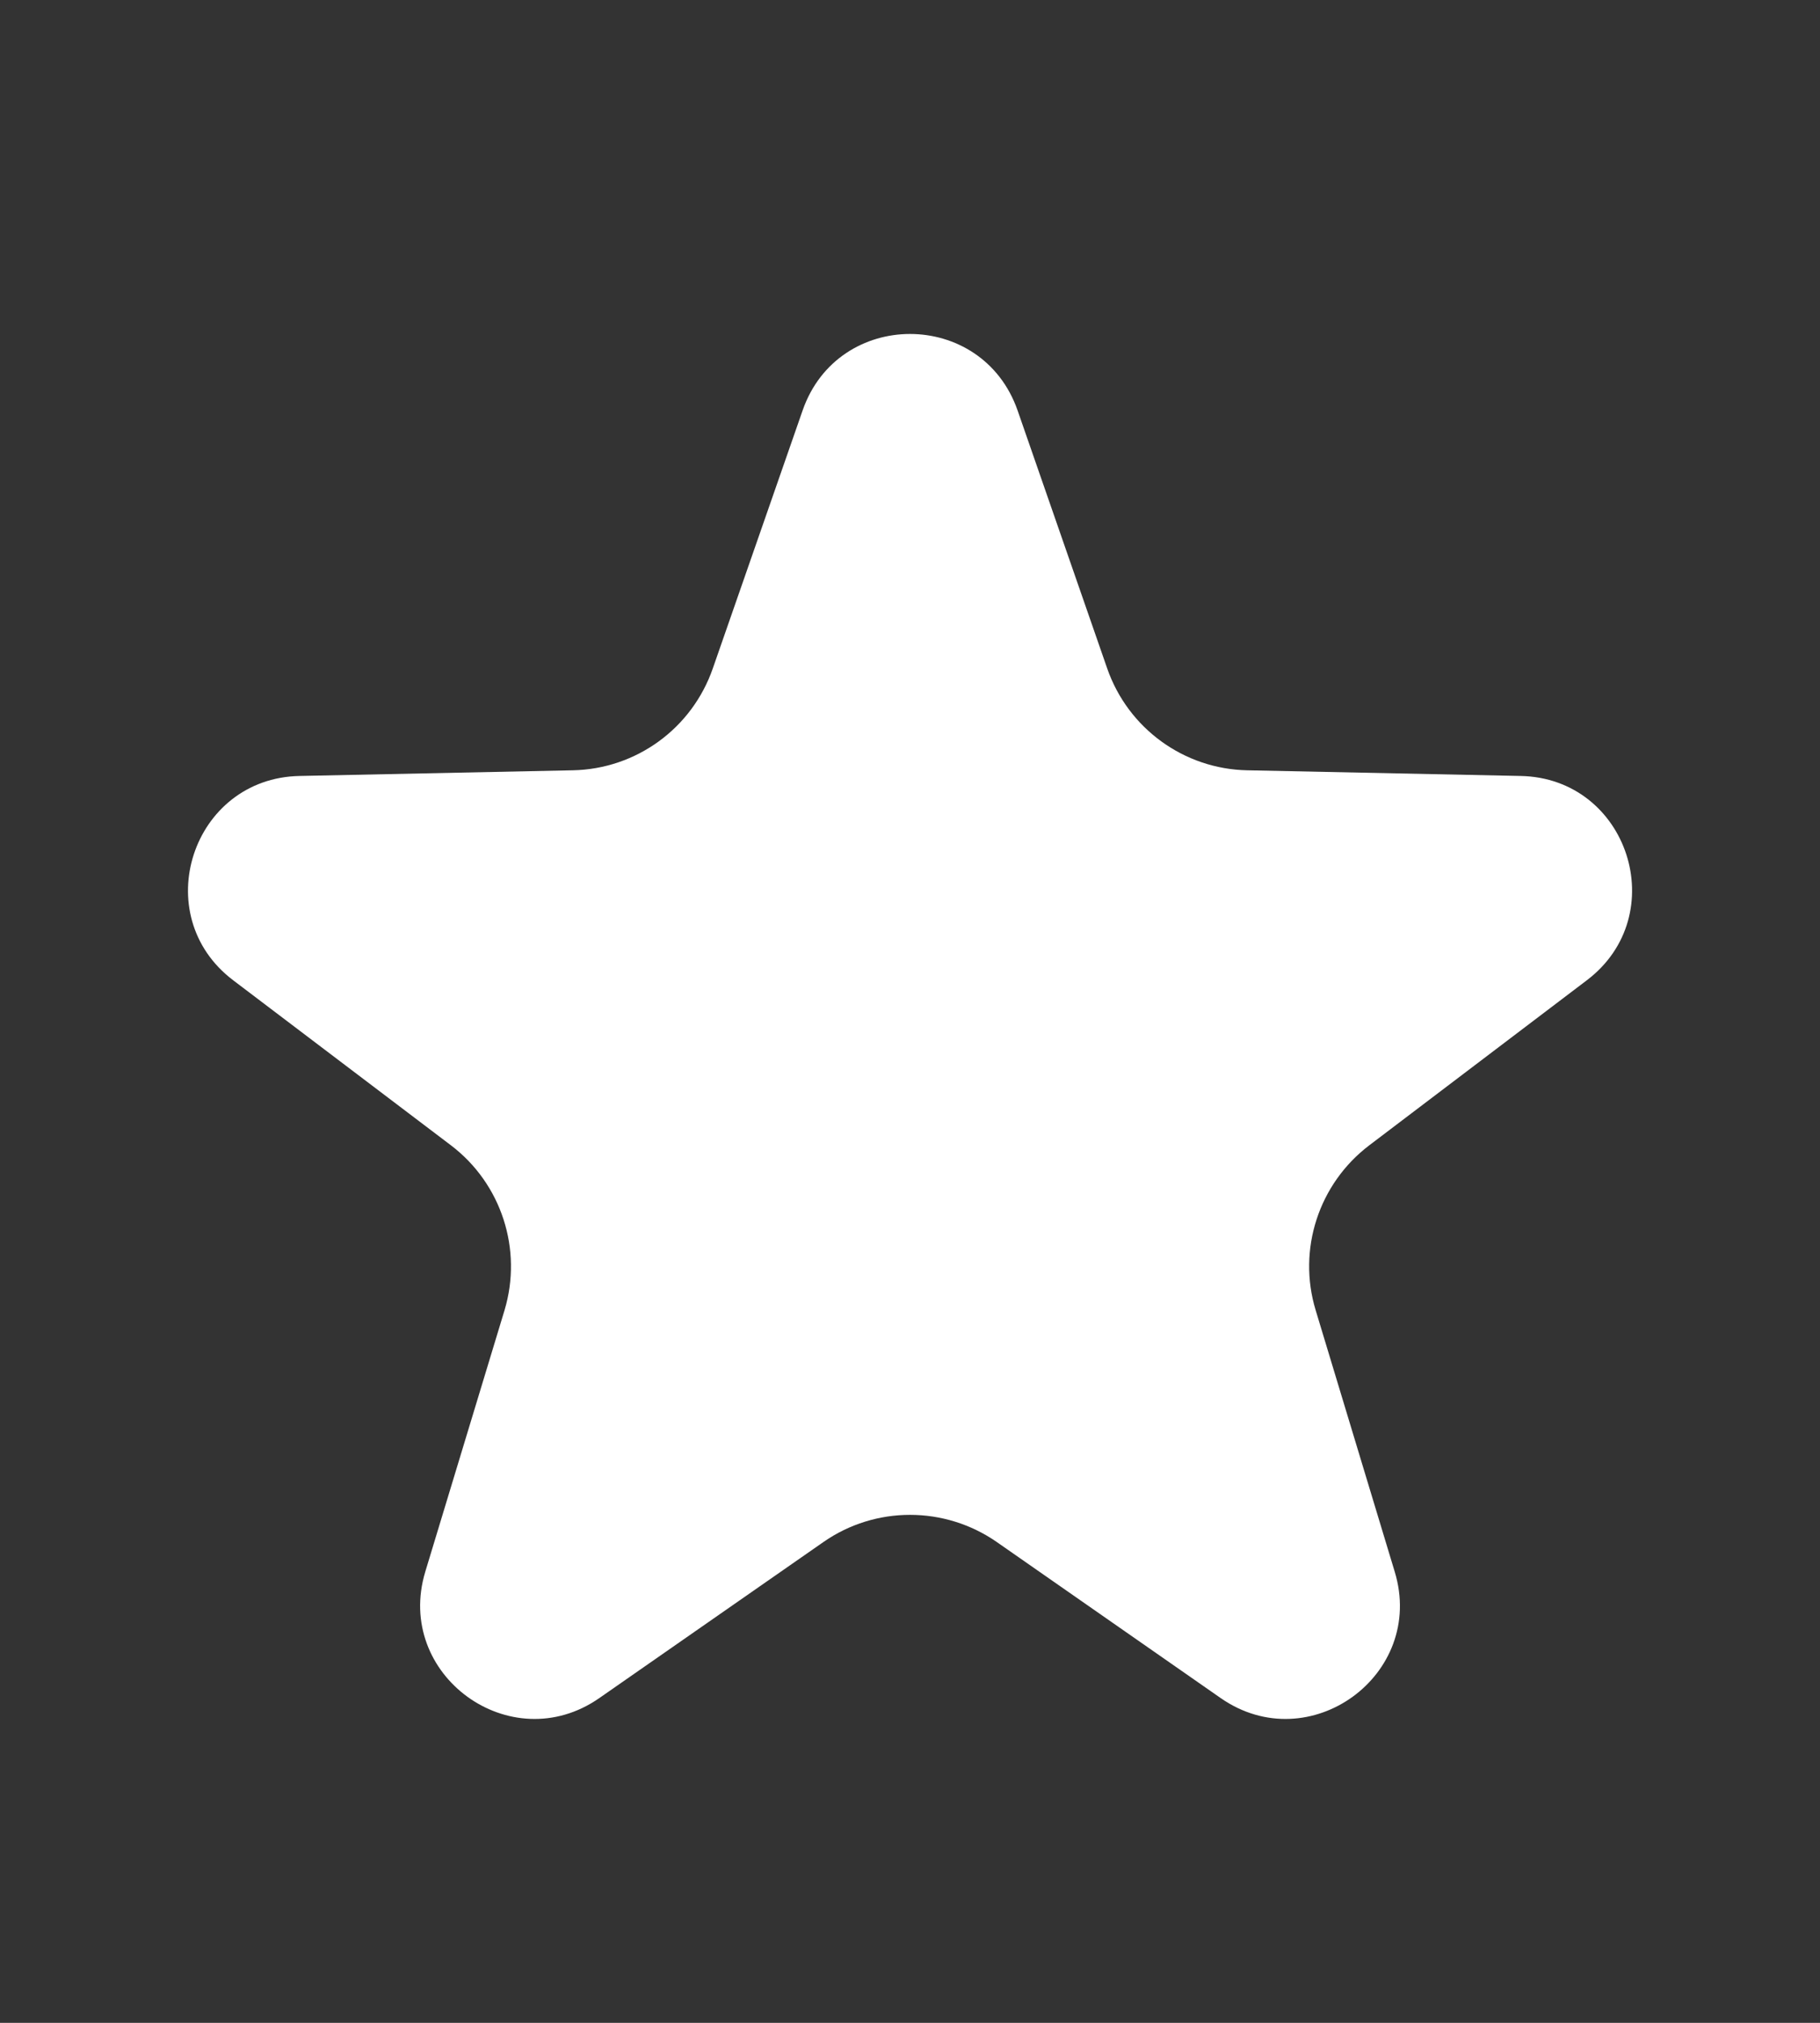 <?xml version="1.0" encoding="UTF-8"?> <svg xmlns="http://www.w3.org/2000/svg" width="9" height="10" viewBox="0 0 9 10" fill="none"><rect x="0" y="0" width="9" height="10" fill="#333333" stroke="none"/><path d="M3.969 2.029C4.144 1.525 4.856 1.525 5.032 2.029L5.475 3.304C5.578 3.601 5.855 3.802 6.168 3.808L7.519 3.836C8.052 3.846 8.272 4.524 7.847 4.846L6.771 5.662C6.521 5.852 6.415 6.177 6.506 6.477L6.897 7.77C7.052 8.28 6.475 8.699 6.037 8.395L4.929 7.623C4.671 7.444 4.329 7.444 4.072 7.623L2.963 8.395C2.525 8.699 1.949 8.28 2.103 7.77L2.495 6.477C2.585 6.177 2.48 5.852 2.23 5.662L1.153 4.846C0.728 4.524 0.949 3.846 1.482 3.836L2.832 3.808C3.146 3.802 3.422 3.601 3.525 3.304L3.969 2.029Z" fill="white"></path></svg> 